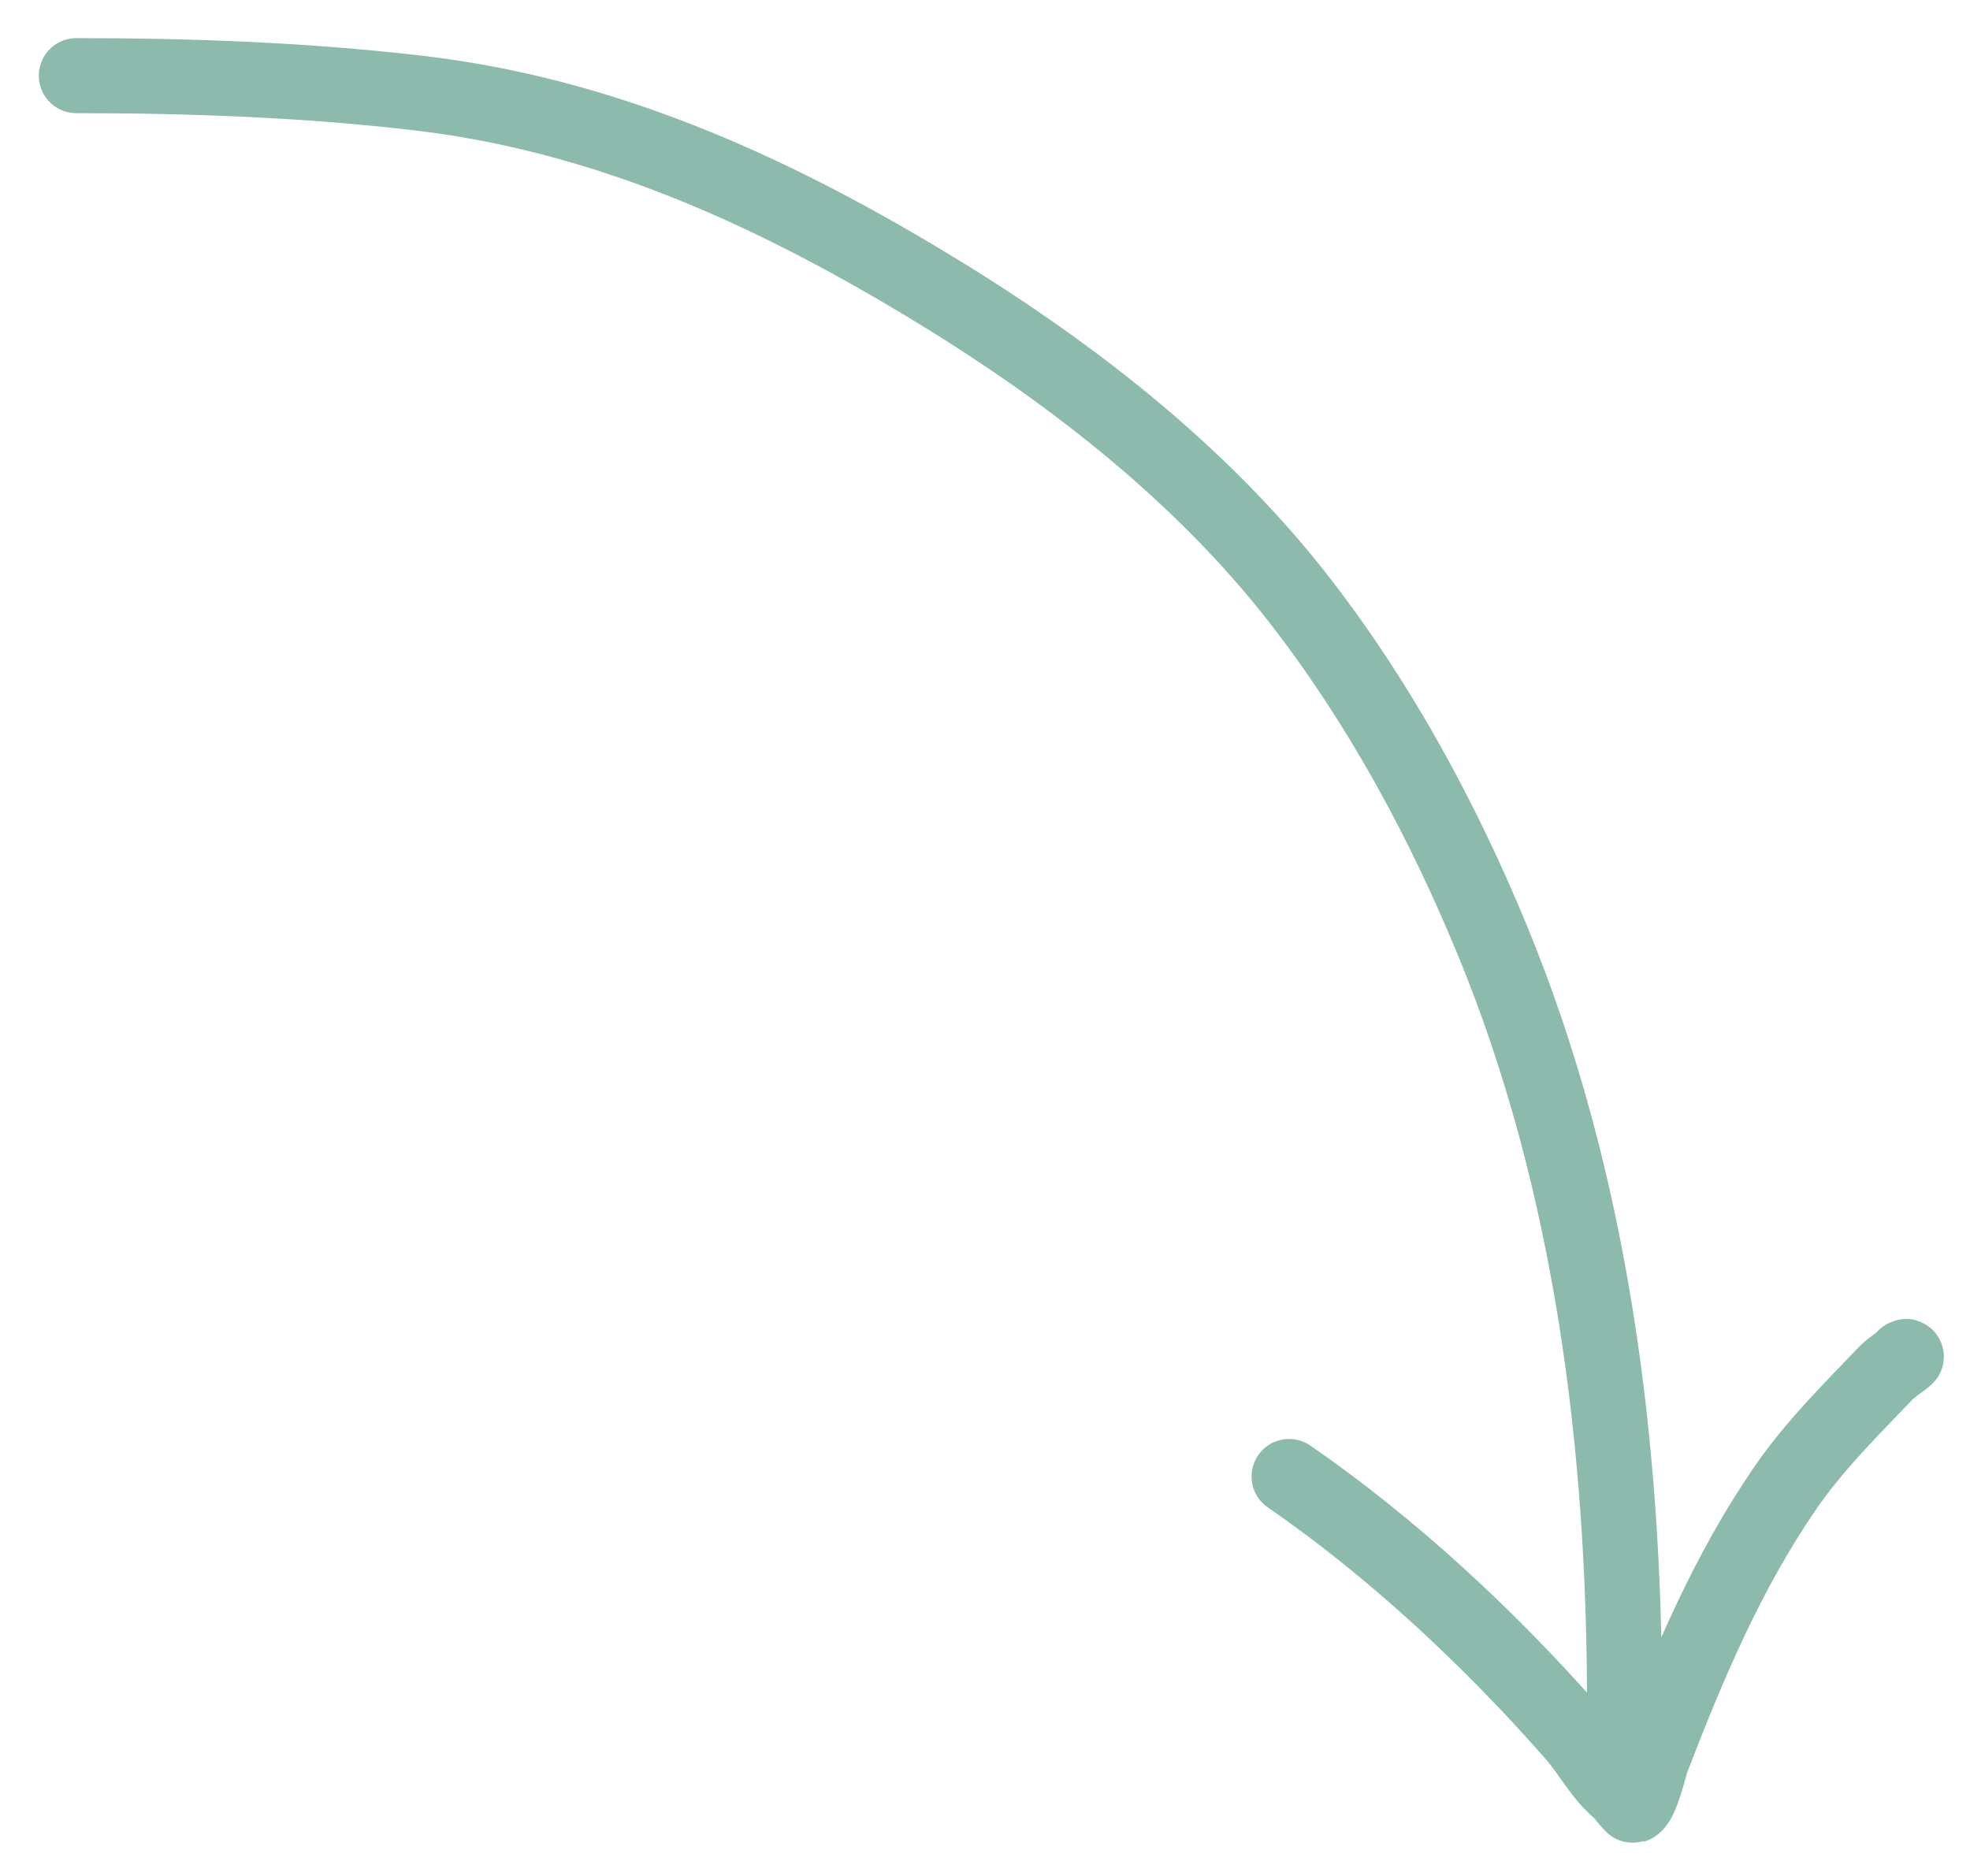 <?xml version="1.0" encoding="UTF-8"?> <svg xmlns="http://www.w3.org/2000/svg" width="42" height="40" viewBox="0 0 42 40" fill="none"><path d="M1.627 1.613C4.059 1.613 6.493 1.701 8.911 1.983C12.819 2.439 16.304 3.996 19.658 6.009C22.673 7.818 25.571 10.035 27.734 12.833C29.426 15.02 30.758 17.484 31.811 20.034C33.956 25.229 34.635 30.909 34.635 36.346M27.483 31.482C29.702 33.014 31.786 34.96 33.562 36.988C33.886 37.357 34.136 37.848 34.515 38.164C34.55 38.193 34.806 38.506 34.82 38.502C34.992 38.453 35.175 37.631 35.218 37.52C36 35.491 36.826 33.526 38.064 31.724C38.684 30.822 39.476 30.042 40.23 29.253C40.31 29.169 40.775 28.854 40.609 28.937" stroke="#8CBAAD" stroke-width="1.6" stroke-linecap="round"></path></svg> 